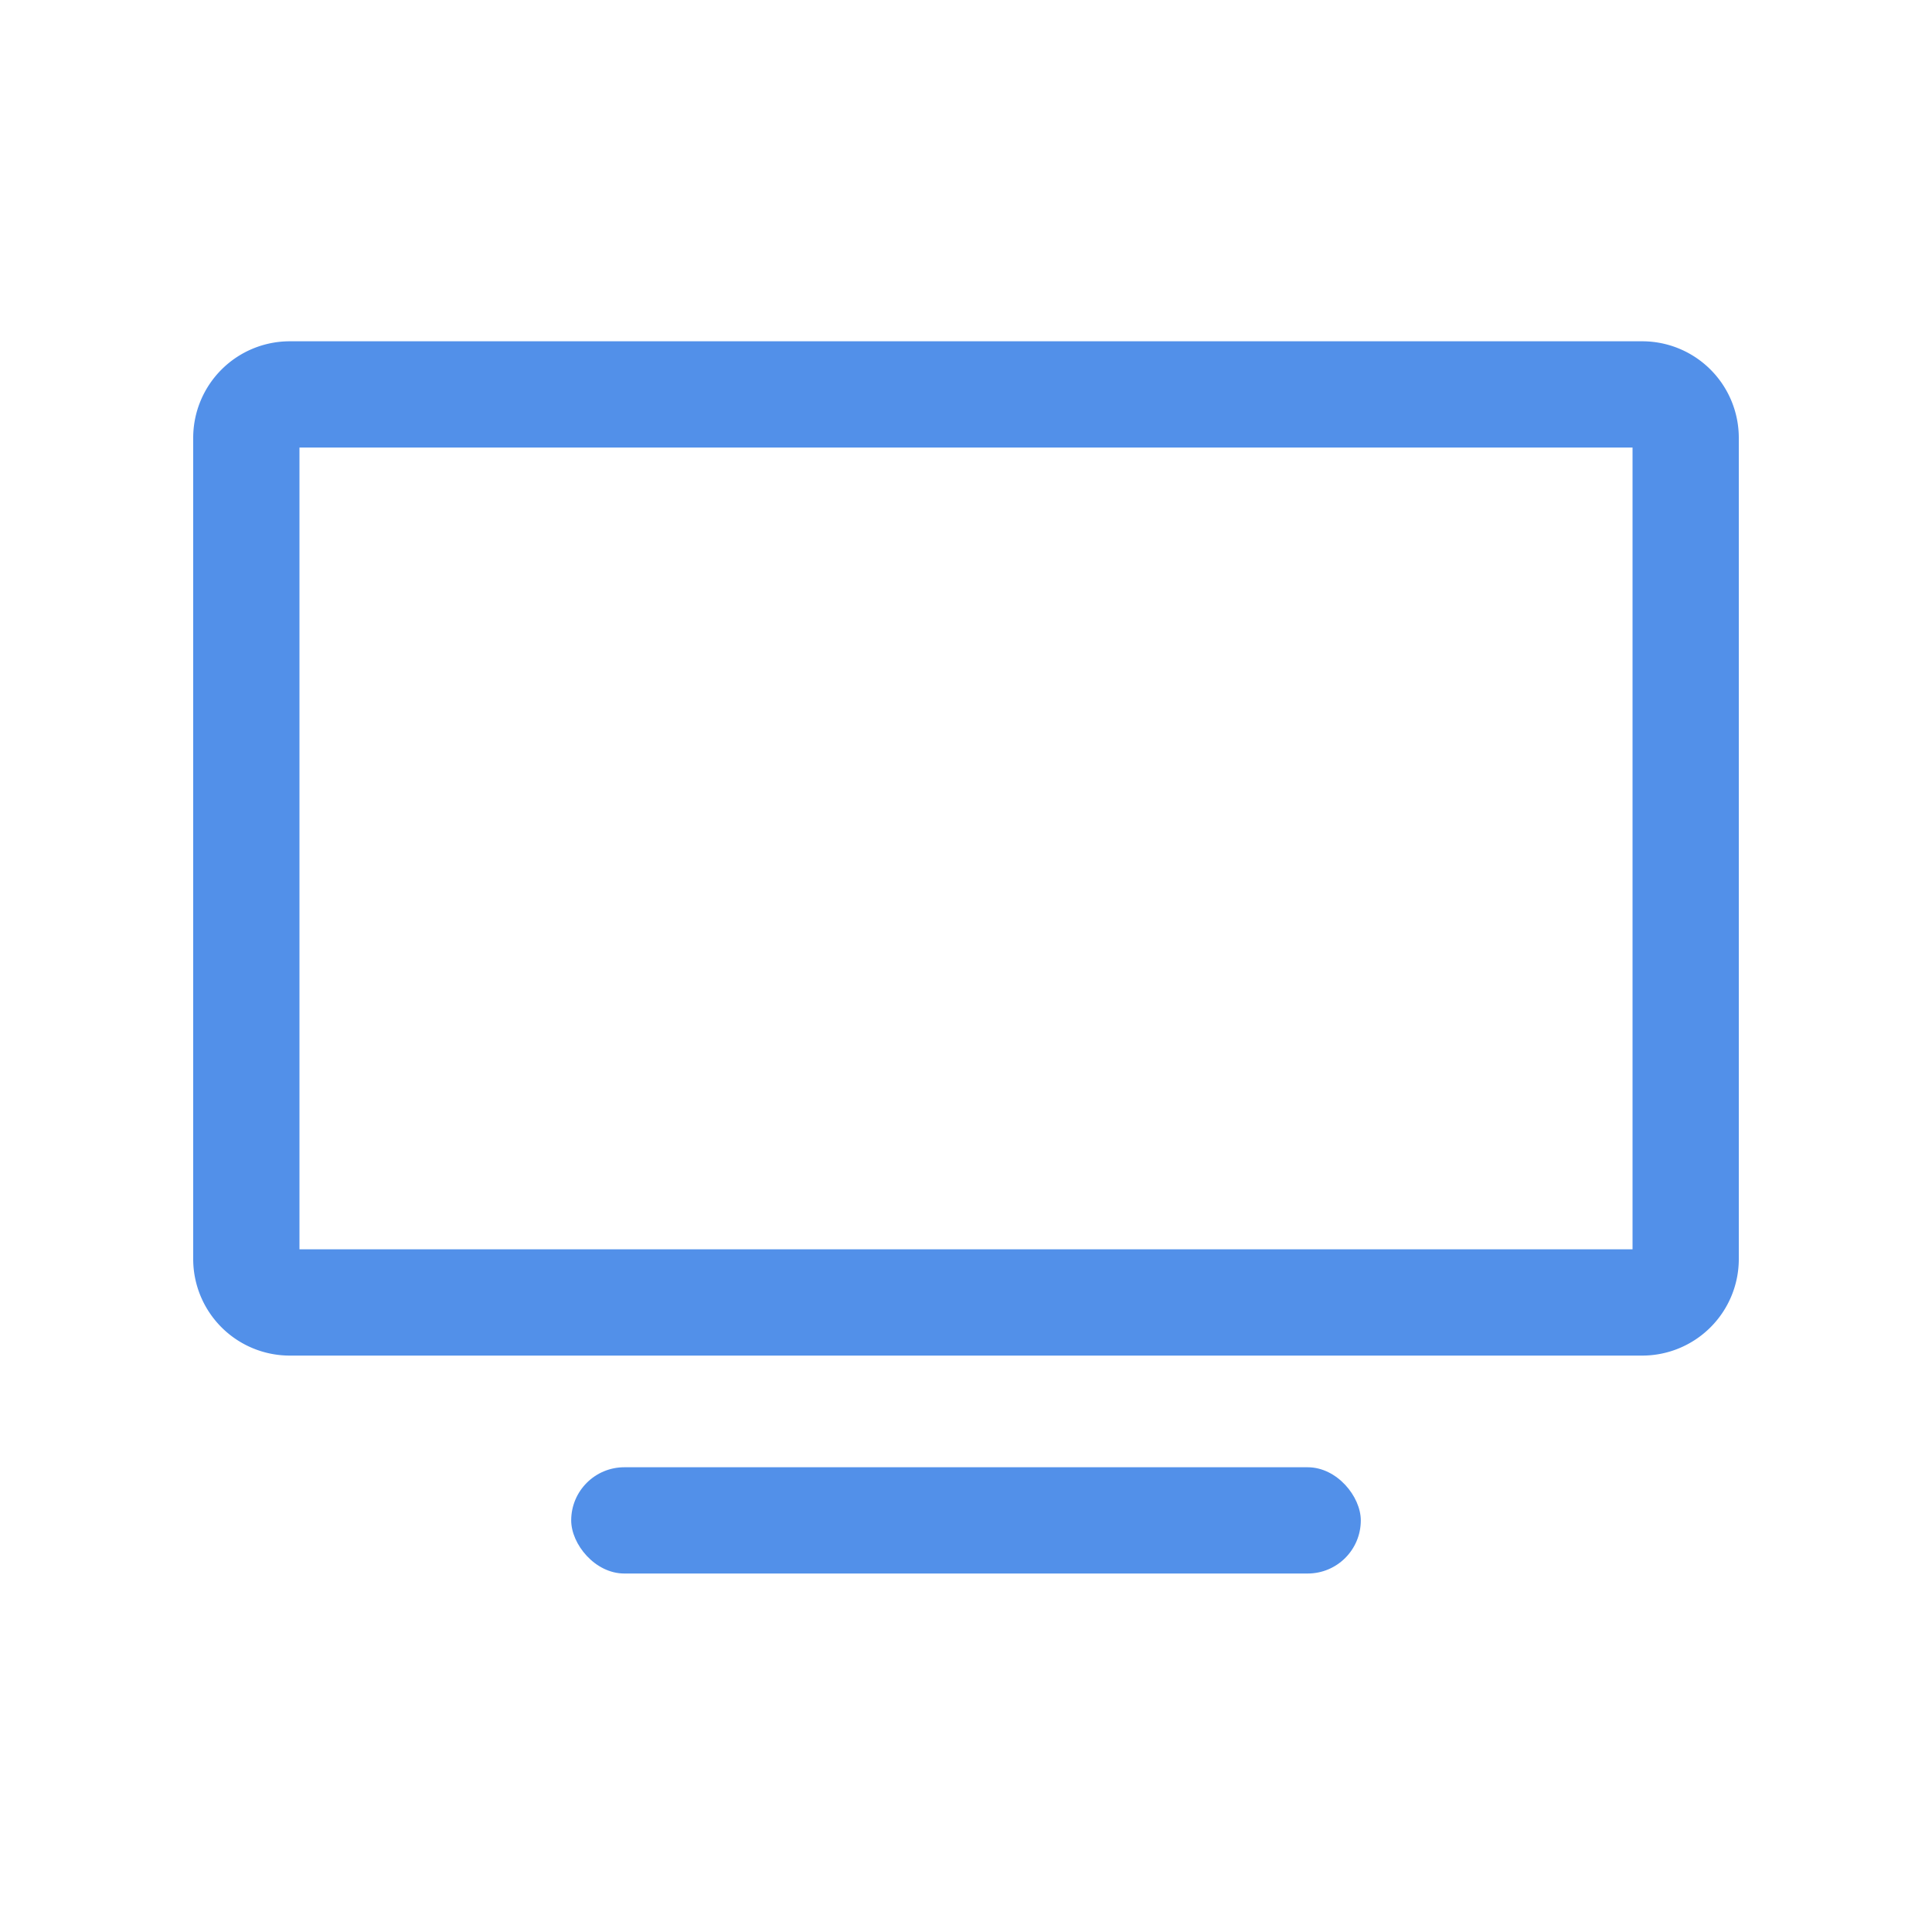 <?xml version="1.0" encoding="utf-8"?>
<svg xmlns="http://www.w3.org/2000/svg" viewBox="0 0 200 200">
  <g fill="#5290e9">
    <rect height="11" rx="5.5" width="81.74" x="59.13" y="151.89"/>
    <path d="m169 46.33v83h-138v-83zm1-11h-140a10 10 0 0 0 -10 10v85a10 10 0 0 0 10 10h140a10 10 0 0 0 10-10v-85a10 10 0 0 0 -10-10z"/>
  </g>
</svg>